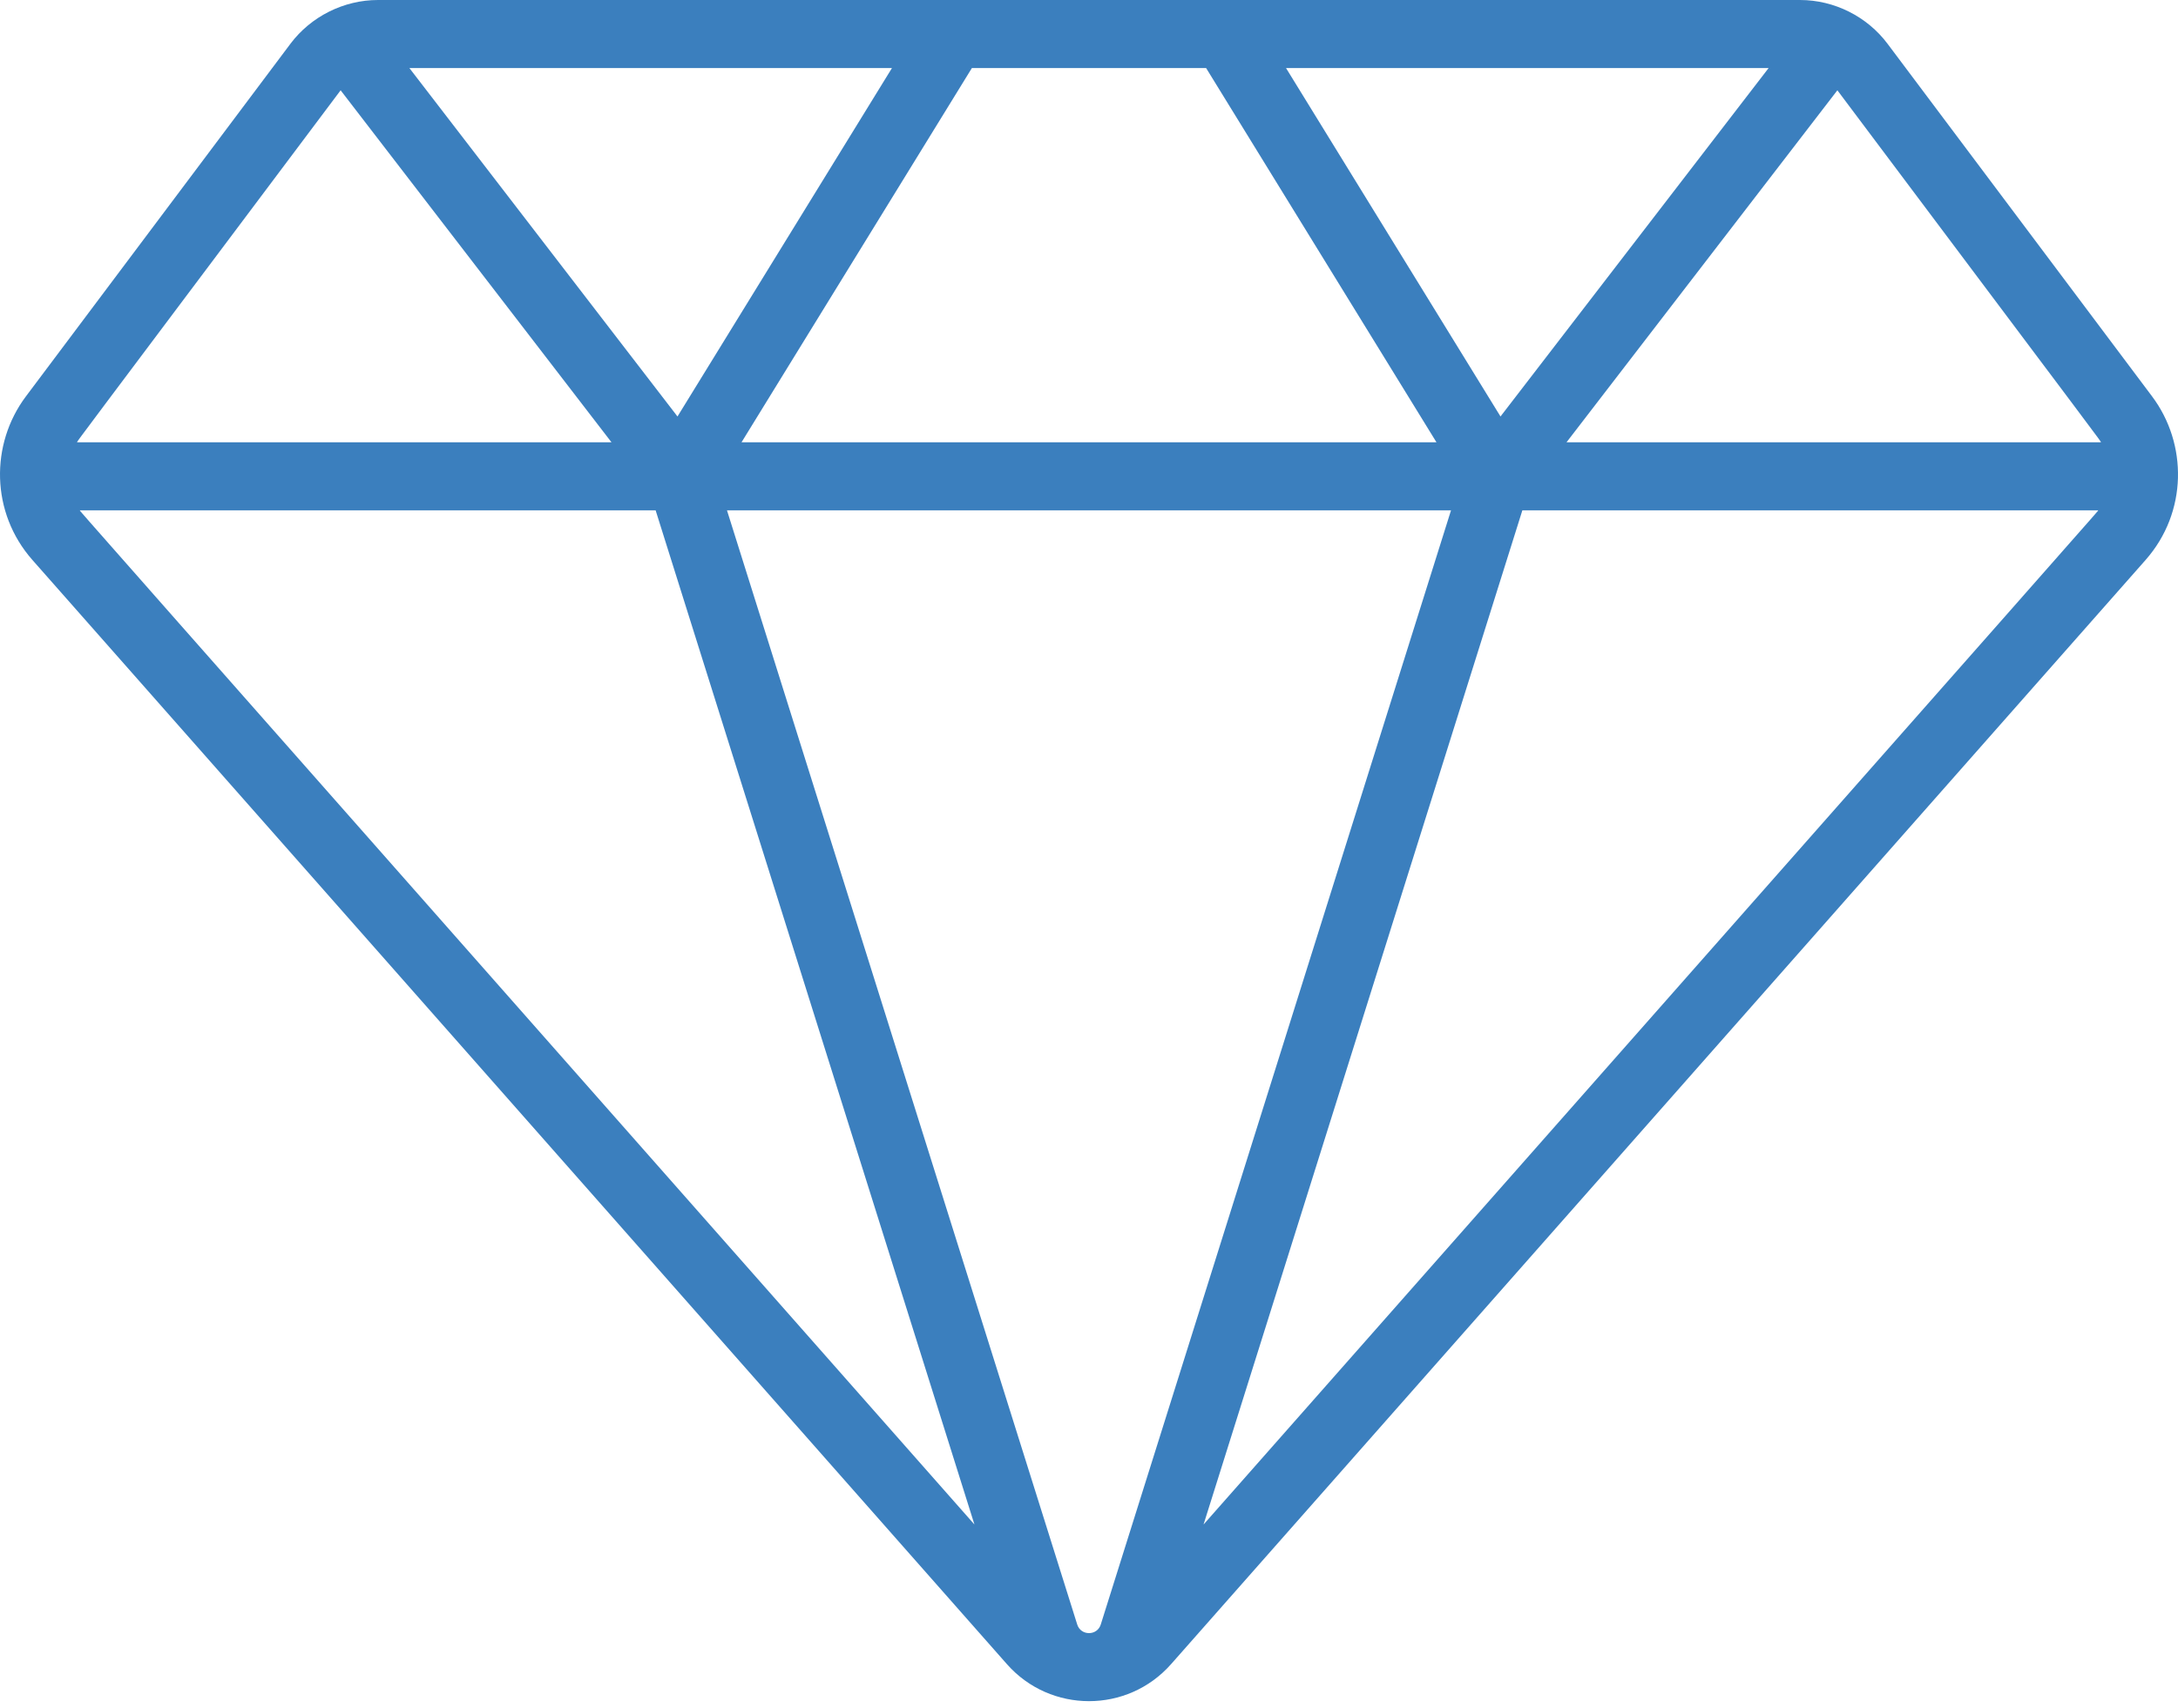 <?xml version="1.0" encoding="UTF-8"?> <svg xmlns="http://www.w3.org/2000/svg" width="204" height="160" viewBox="0 0 204 160" fill="none"> <path d="M201.572 37.136L176.795 4.1C174.889 1.558 171.825 0 168.594 0H35.405C32.191 0 29.116 1.55 27.203 4.1L2.427 37.136C-0.931 41.614 -0.874 48.031 3.036 52.463L94.313 155.91C98.386 160.526 105.601 160.539 109.686 155.91L200.963 52.463C204.91 47.989 204.9 41.573 201.572 37.136ZM196.79 41.438H146.725L172.096 8.459C198.207 43.274 196.532 41.012 196.79 41.438ZM103.102 152.195C102.764 153.271 101.236 153.272 100.897 152.195L68.092 47.814H135.907L103.102 152.195ZM112.969 6.375L134.546 41.438H69.453L91.031 6.375H112.969ZM120.454 6.375H165.656L140.543 39.019L120.454 6.375ZM63.456 39.019L38.344 6.375H83.545L63.456 39.019ZM31.904 8.459L57.275 41.438H7.21C7.467 41.012 5.802 43.261 31.904 8.459ZM7.472 47.814H61.409L91.27 142.826C3.994 43.913 7.736 48.176 7.472 47.814ZM112.729 142.826L142.59 47.814H196.526C196.265 48.174 201.634 42.067 112.729 142.826Z" fill="#3B7FBE"></path> </svg> 